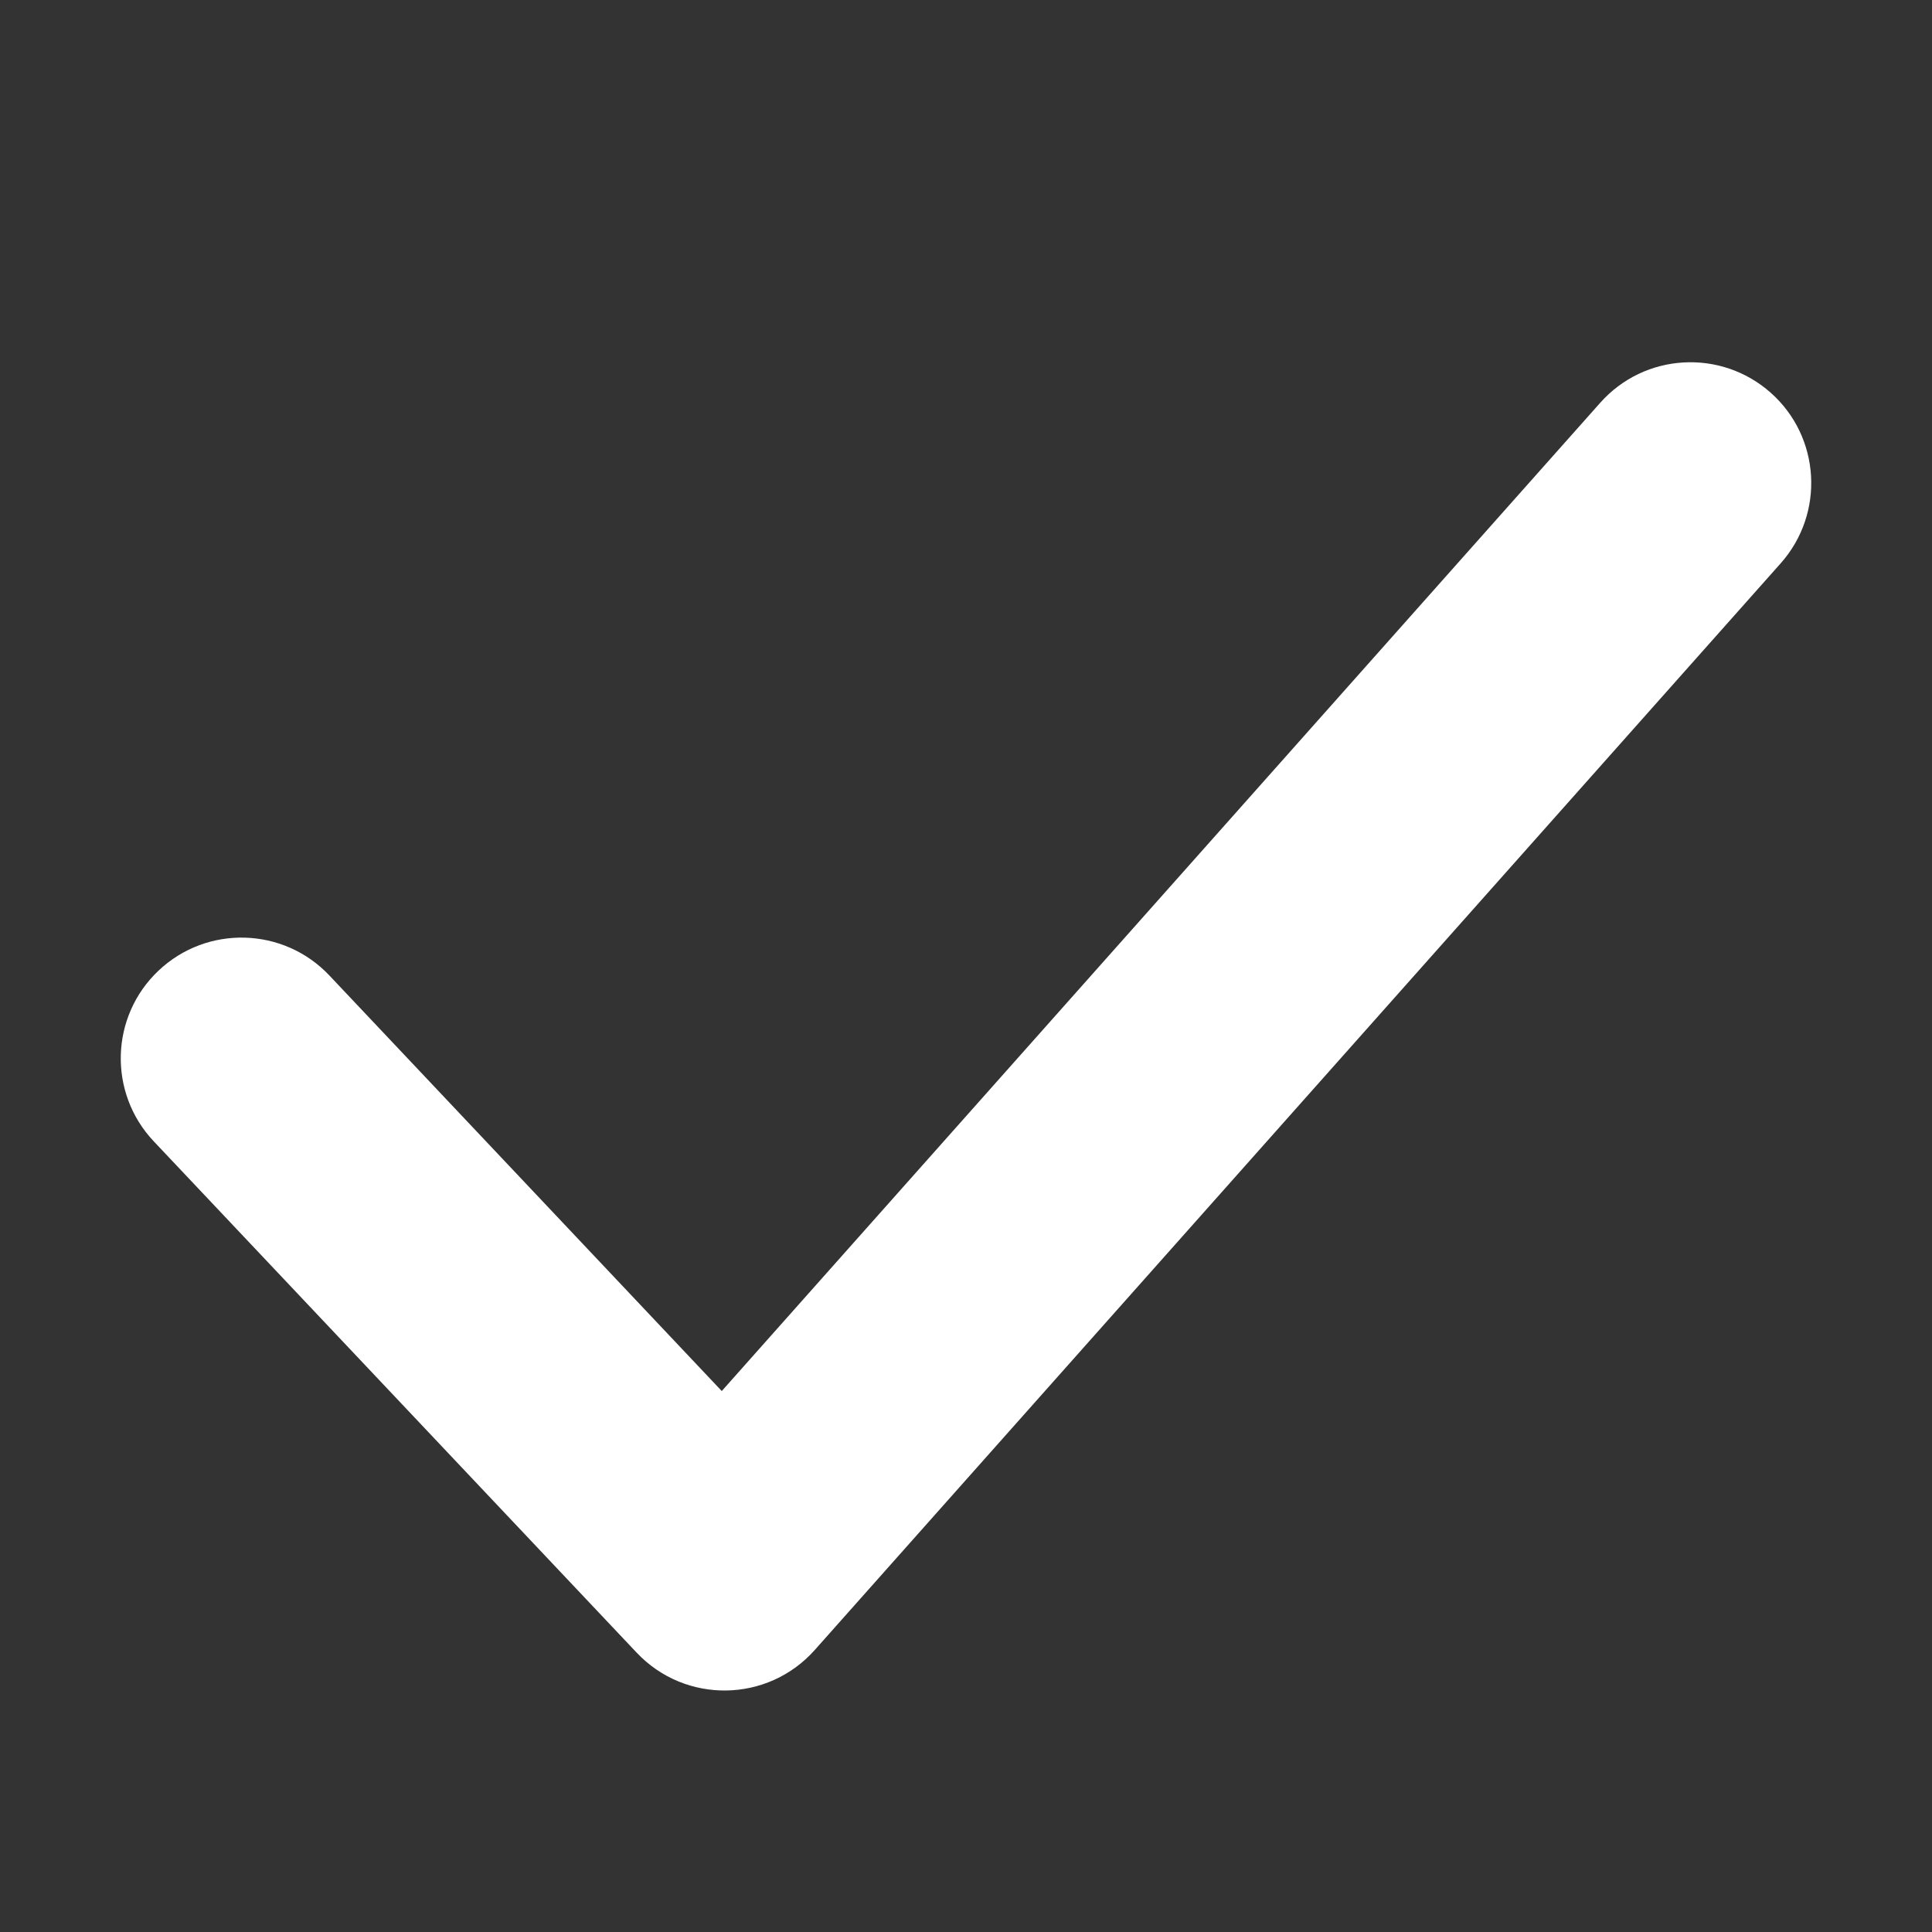 <?xml version="1.0" encoding="UTF-8"?>
<svg width="24px" height="24px" viewBox="0 0 24 24" version="1.1" xmlns="http://www.w3.org/2000/svg" xmlns:xlink="http://www.w3.org/1999/xlink">
    <rect x="0" y="0" width="24" height="24" fill="#333333" stroke="none"/>
    <title>8D5CC7DE-A36D-4BB3-B335-0BB2A6BDCF90</title>
    <g id="Version_01" stroke="none" stroke-width="1" fill="none" fill-rule="evenodd">
        <g id="220419_Amex_SBS_eApply_Update_03" transform="translate(-321, -143)" fill="#FFFFFF" fill-rule="nonzero">
            <g id="Group-7-Copy" transform="translate(303, 125)">
                <g id="Style-/-Icons-&amp;-Glyphs-/-Glyphs-/-Check" transform="translate(18, 18)">
                    <path d="M8.966,17.28 L4.091,12.117 C3.522,11.515 2.572,11.488 1.97,12.057 C1.368,12.625 1.341,13.575 1.909,14.177 L7.909,20.53 C8.514,21.17 9.536,21.154 10.121,20.497 L22.121,6.997 C22.671,6.377 22.616,5.429 21.997,4.879 C21.377,4.329 20.429,4.384 19.879,5.003 L8.966,17.28 Z" id="Checkmark"></path>
                </g>
            </g>
        </g>
    </g>
</svg>